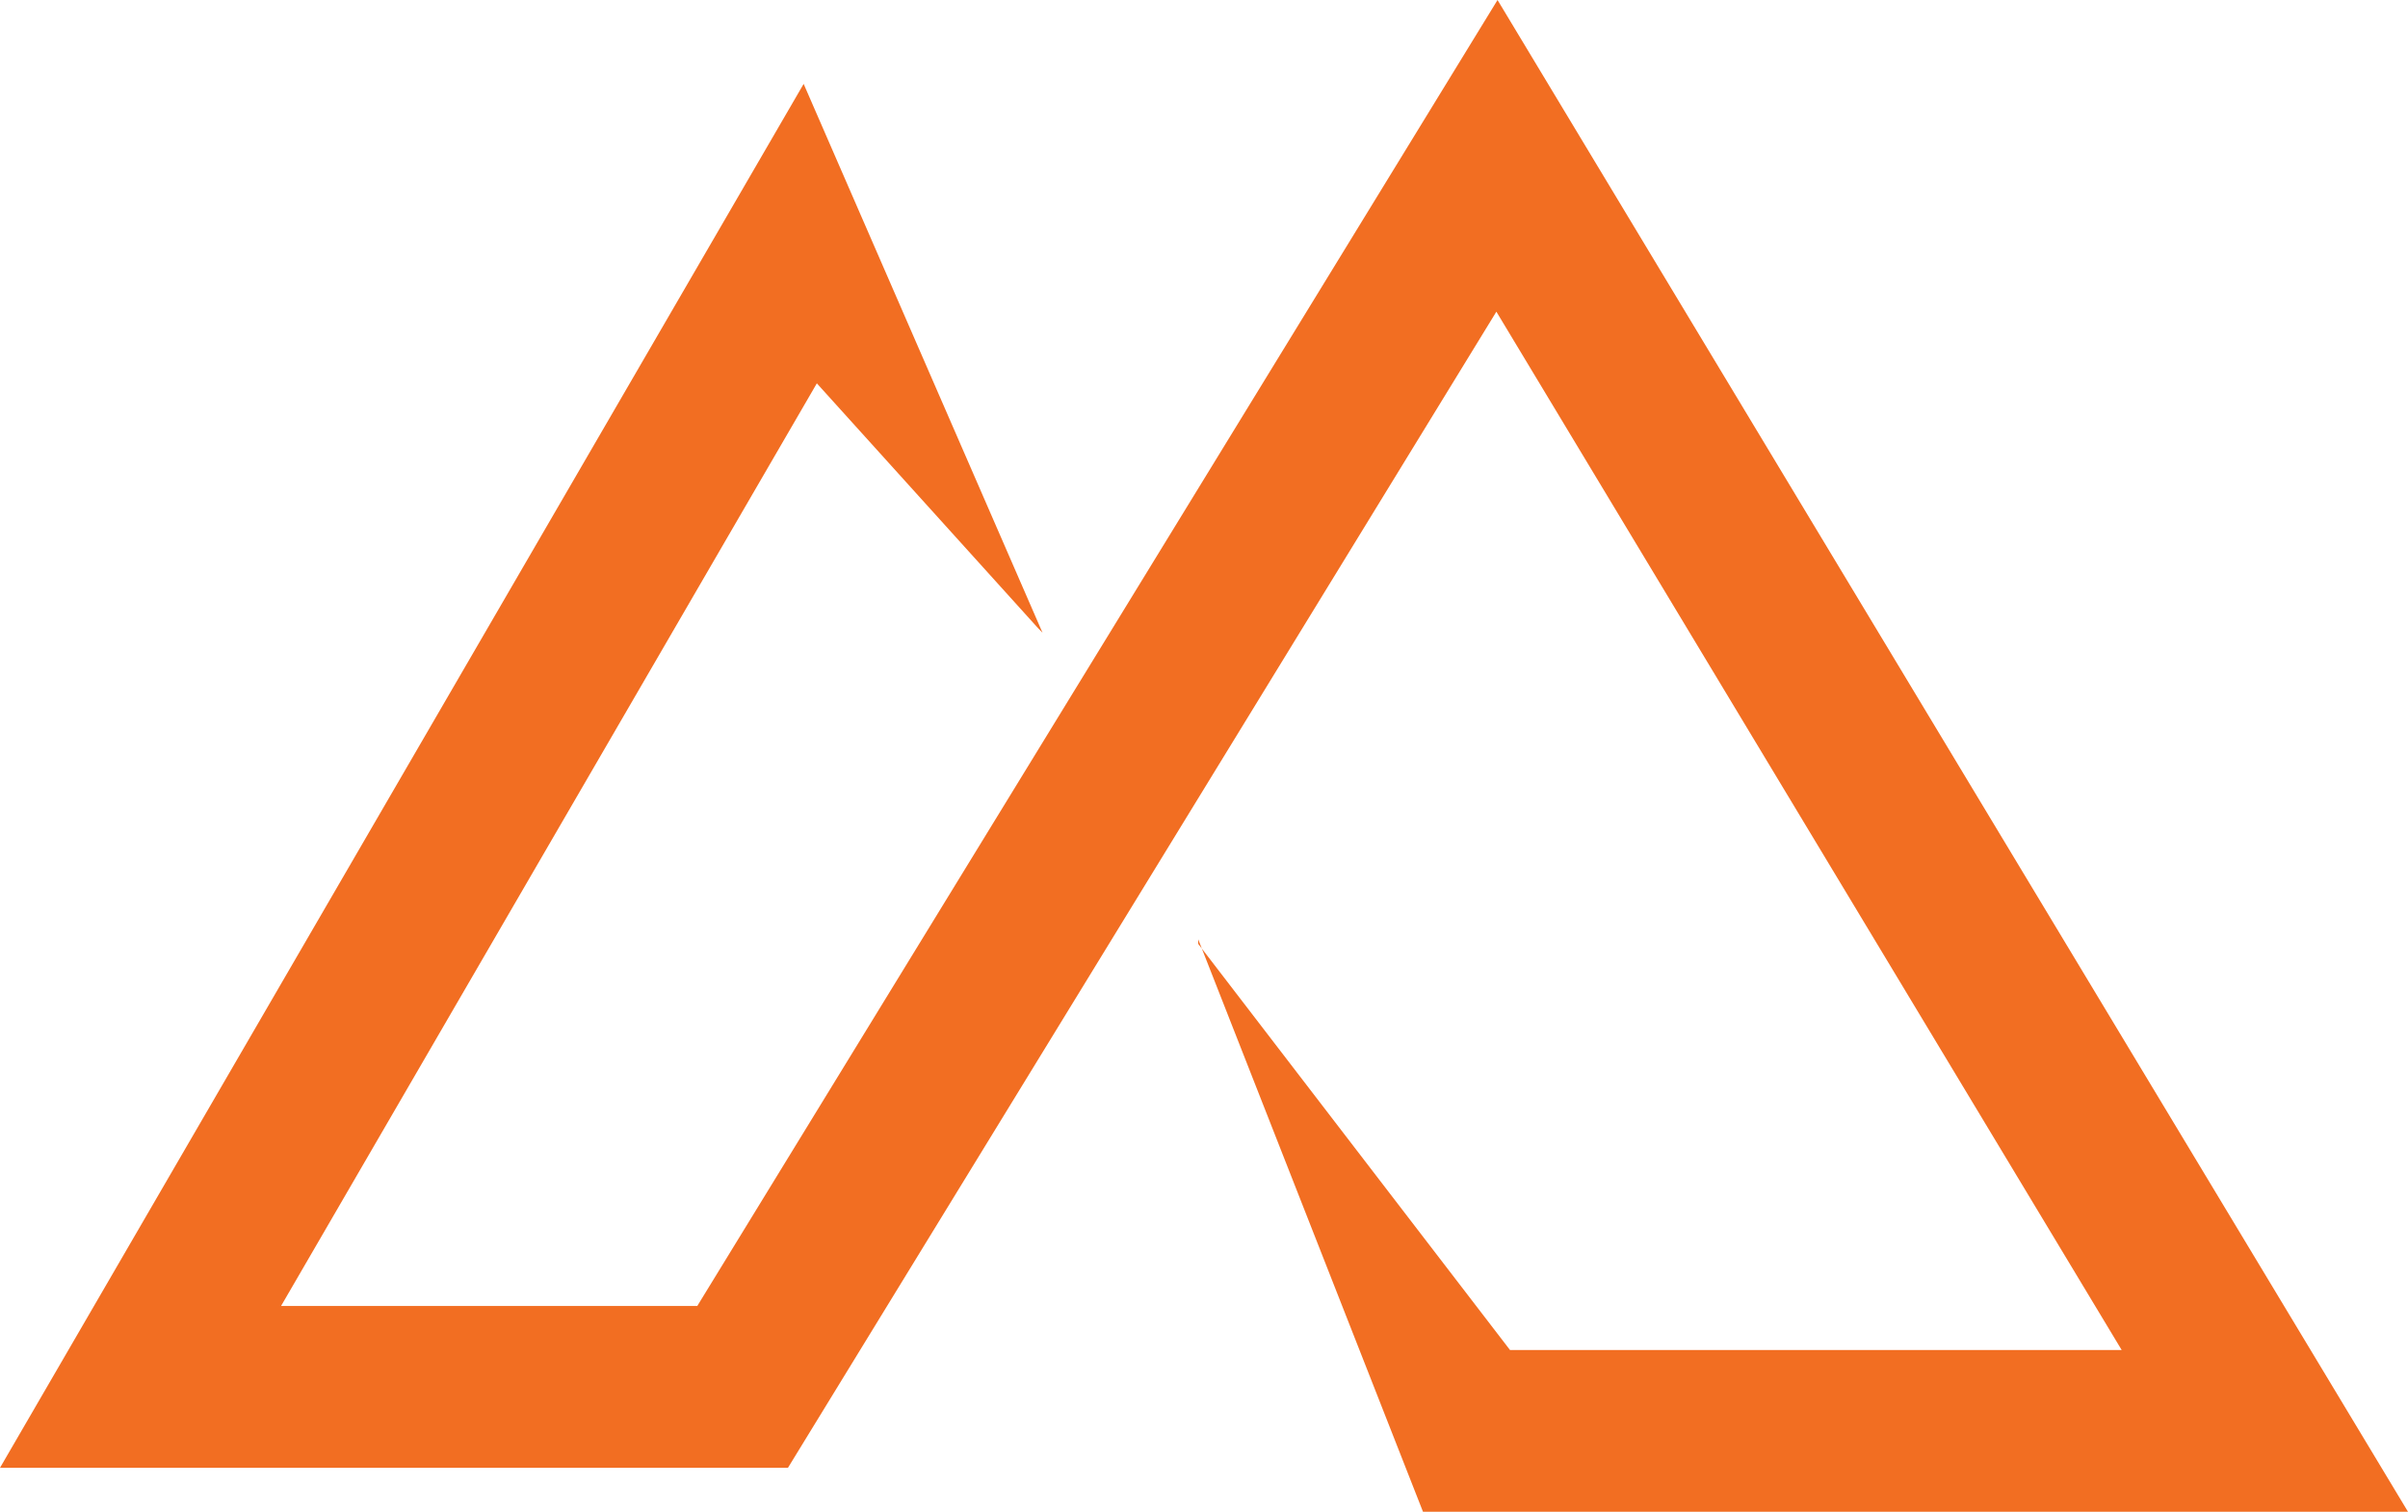 <svg xmlns="http://www.w3.org/2000/svg" id="Layer_1" data-name="Layer 1" viewBox="0 0 270.06 169.57"><defs><style>.cls-1{fill:#f26e22;}</style></defs><polygon class="cls-1" points="270.06 169.57 159.59 169.57 134.38 105.36 134.38 105.87 169.35 151.43 237.95 151.43 167.82 34.96 88.37 164.64 0 164.64 90.13 9.41 116.92 70.97 116.42 70.46 91.61 43 31.52 146.49 78.2 146.49 167.95 0 270.06 169.57"/></svg>
